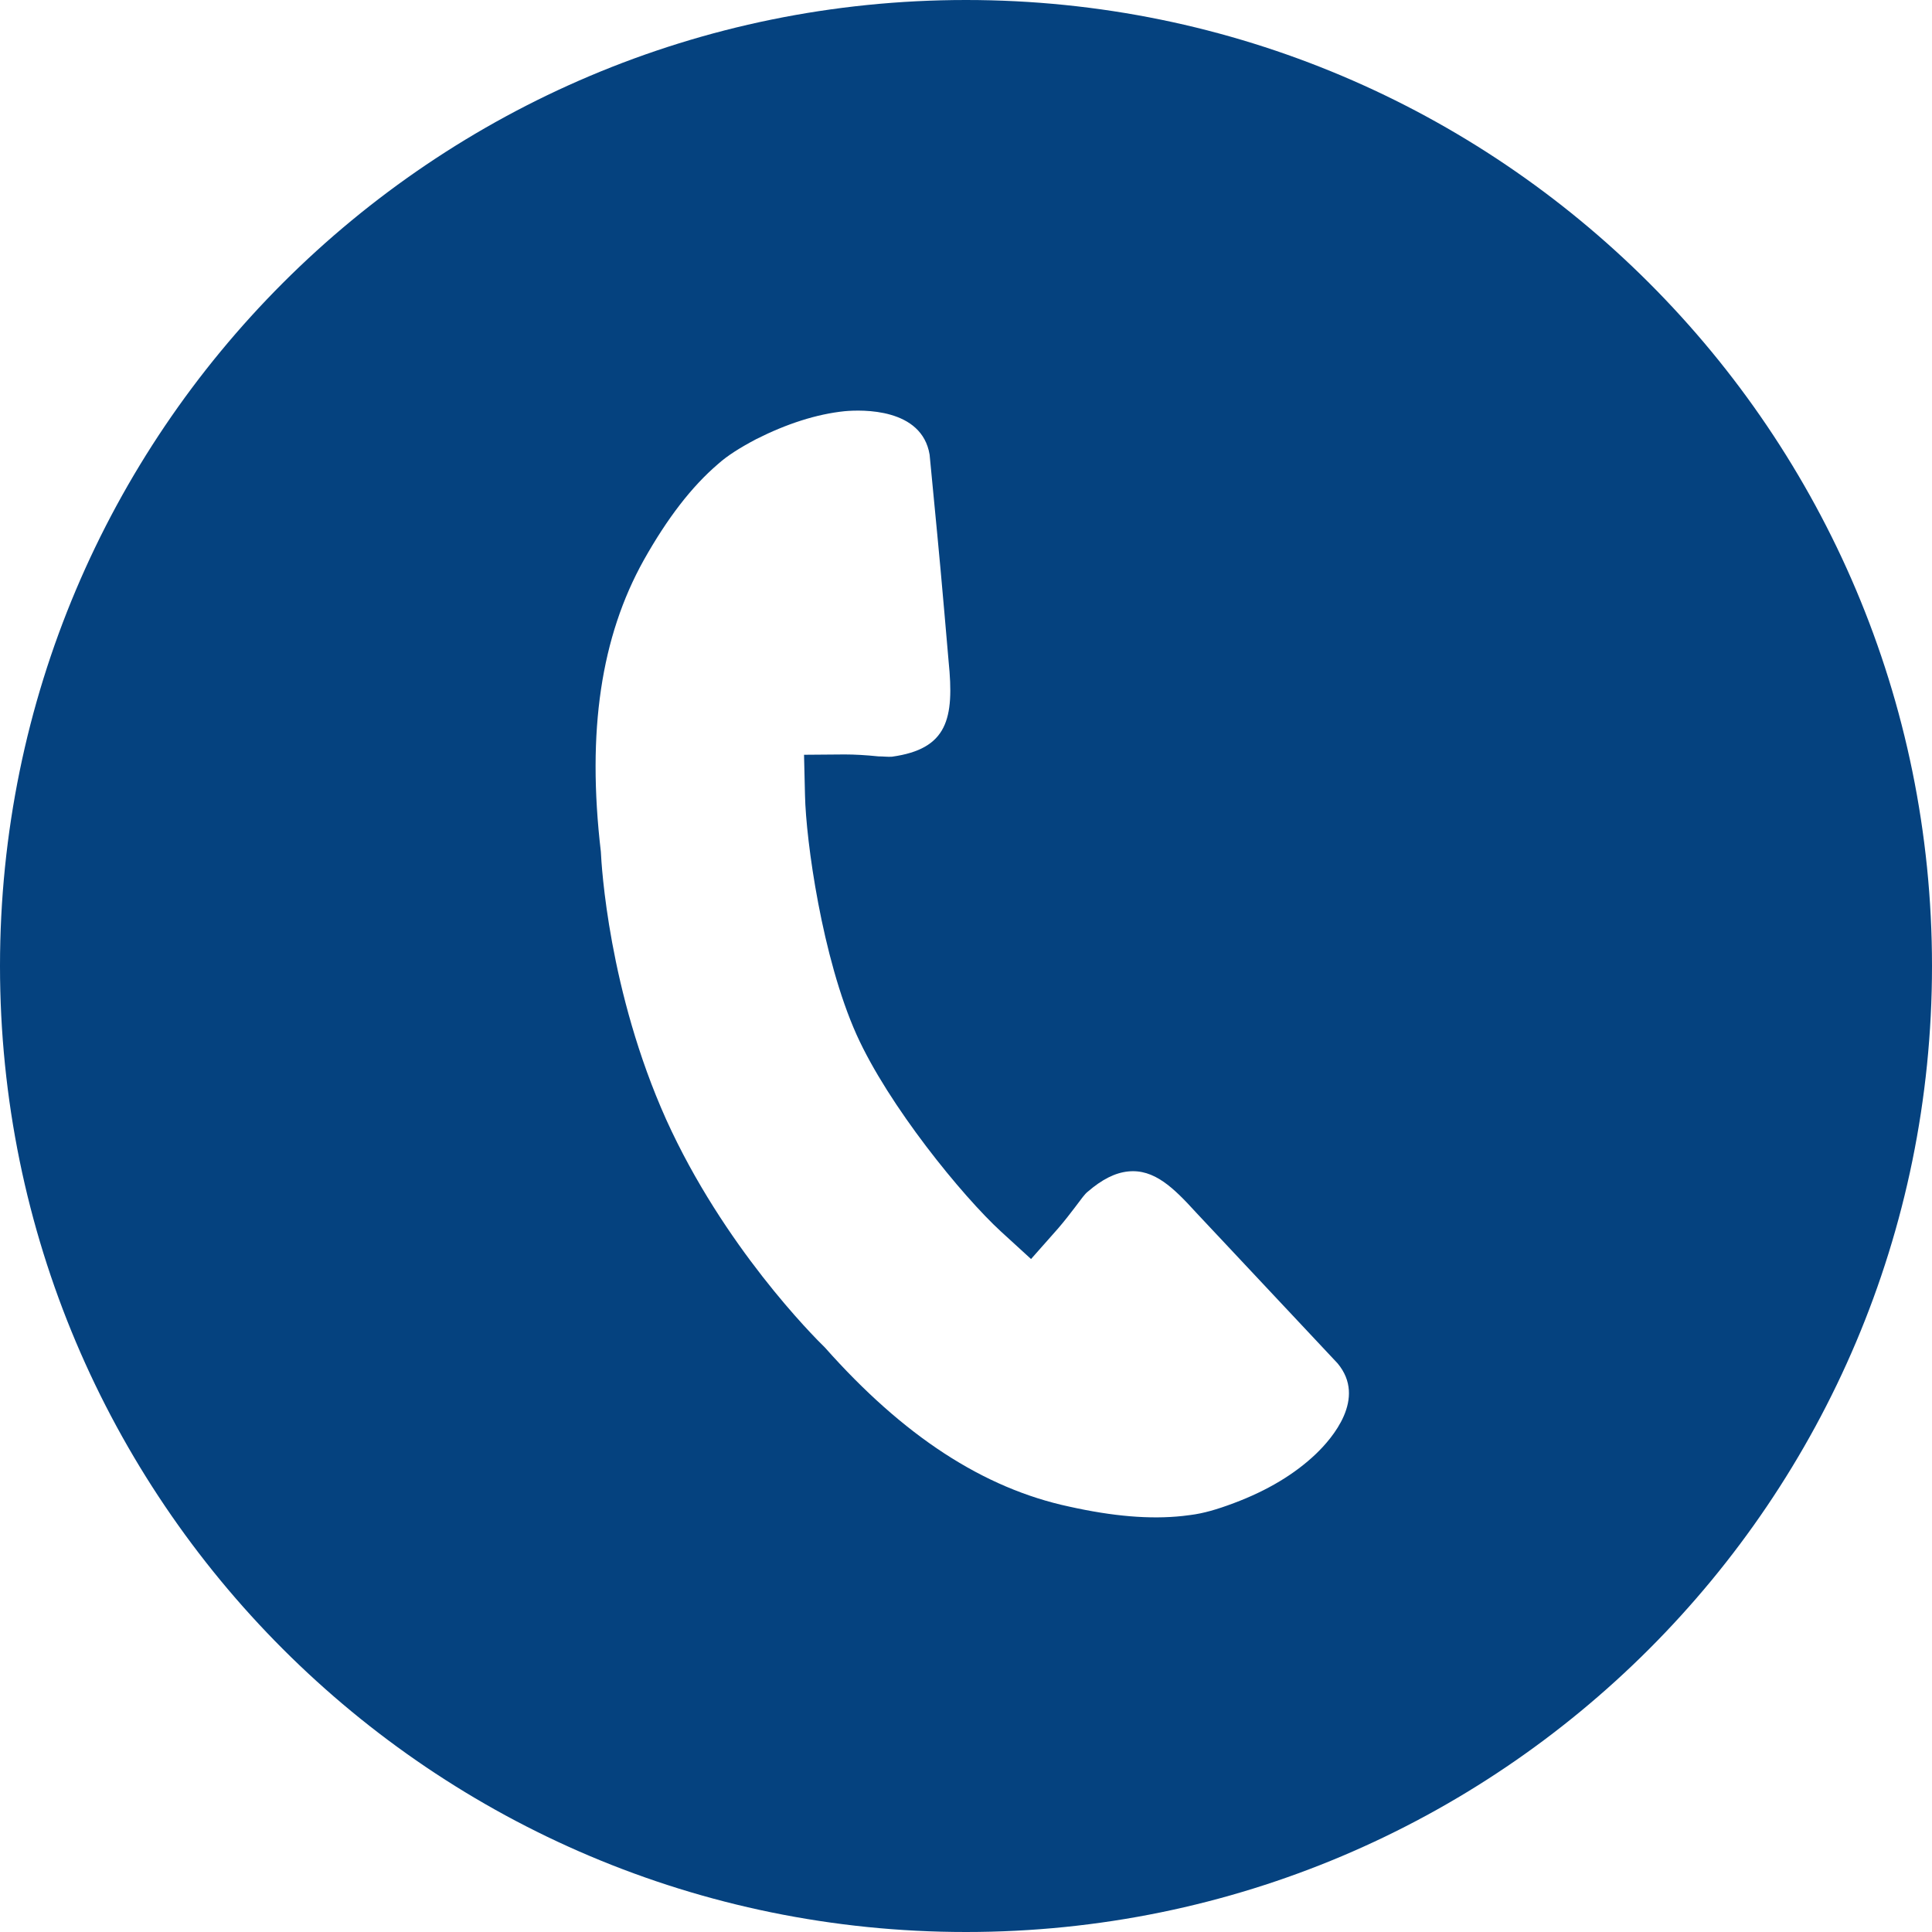 <?xml version="1.0" encoding="UTF-8" standalone="no"?><svg xmlns="http://www.w3.org/2000/svg" xmlns:xlink="http://www.w3.org/1999/xlink" fill="#05427f" height="600" preserveAspectRatio="xMidYMid meet" version="1" viewBox="0.0 0.0 600.0 600.0" width="600" zoomAndPan="magnify"><g id="change1_1"><path d="M300,0C134.3,0,0,134.3,0,300s134.3,300,300,300c165.7,0,300-134.3,300-300S465.7,0,300,0z M408.7,451.5 c-6.6,6.3-15.1,11.4-25.5,15.3c-5.3,2-9.5,3.2-13.5,3.7l-2.4,0.3c-10.2,1.1-21.7,0.1-35.2-2.9c-26.7-5.7-51.5-21.9-75.9-49.4 c-3.7-3.6-31.5-31.5-49.3-70.8c-17.9-39.9-20.1-78.9-20.3-83.2c-4.4-37.5,0.1-66.8,13.3-90.5c7.3-13,14.9-22.9,23.1-29.9 c2.9-2.6,6.7-5,11.8-7.7c9.5-4.8,18.8-7.8,27.5-8.7c5.5-0.5,24-1,26.4,13.5l2.4,25c1.1,11.1,3.5,39.2,3.5,39.2 c1.8,17.8-0.3,27.2-17.6,29.6c-1.3,0.1-2.6-0.1-4.2-0.1c-3.9-0.4-7.4-0.6-10.5-0.6l-12.6,0.1l0.3,12.6c0.3,14.1,5.3,50.4,16,74.3 c9.9,22,32.8,50.1,44.9,61.2l9.3,8.5l8.4-9.5c1.9-2.2,4-4.9,5.2-6.5c2.1-2.8,3.1-4.2,4-4.9c4.4-3.8,8.5-5.9,12.6-6.3 c8-0.8,14,5,21,12.7l44,46.9C424.5,434.3,413.7,446.7,408.7,451.5z" fill="inherit"/></g></svg>
